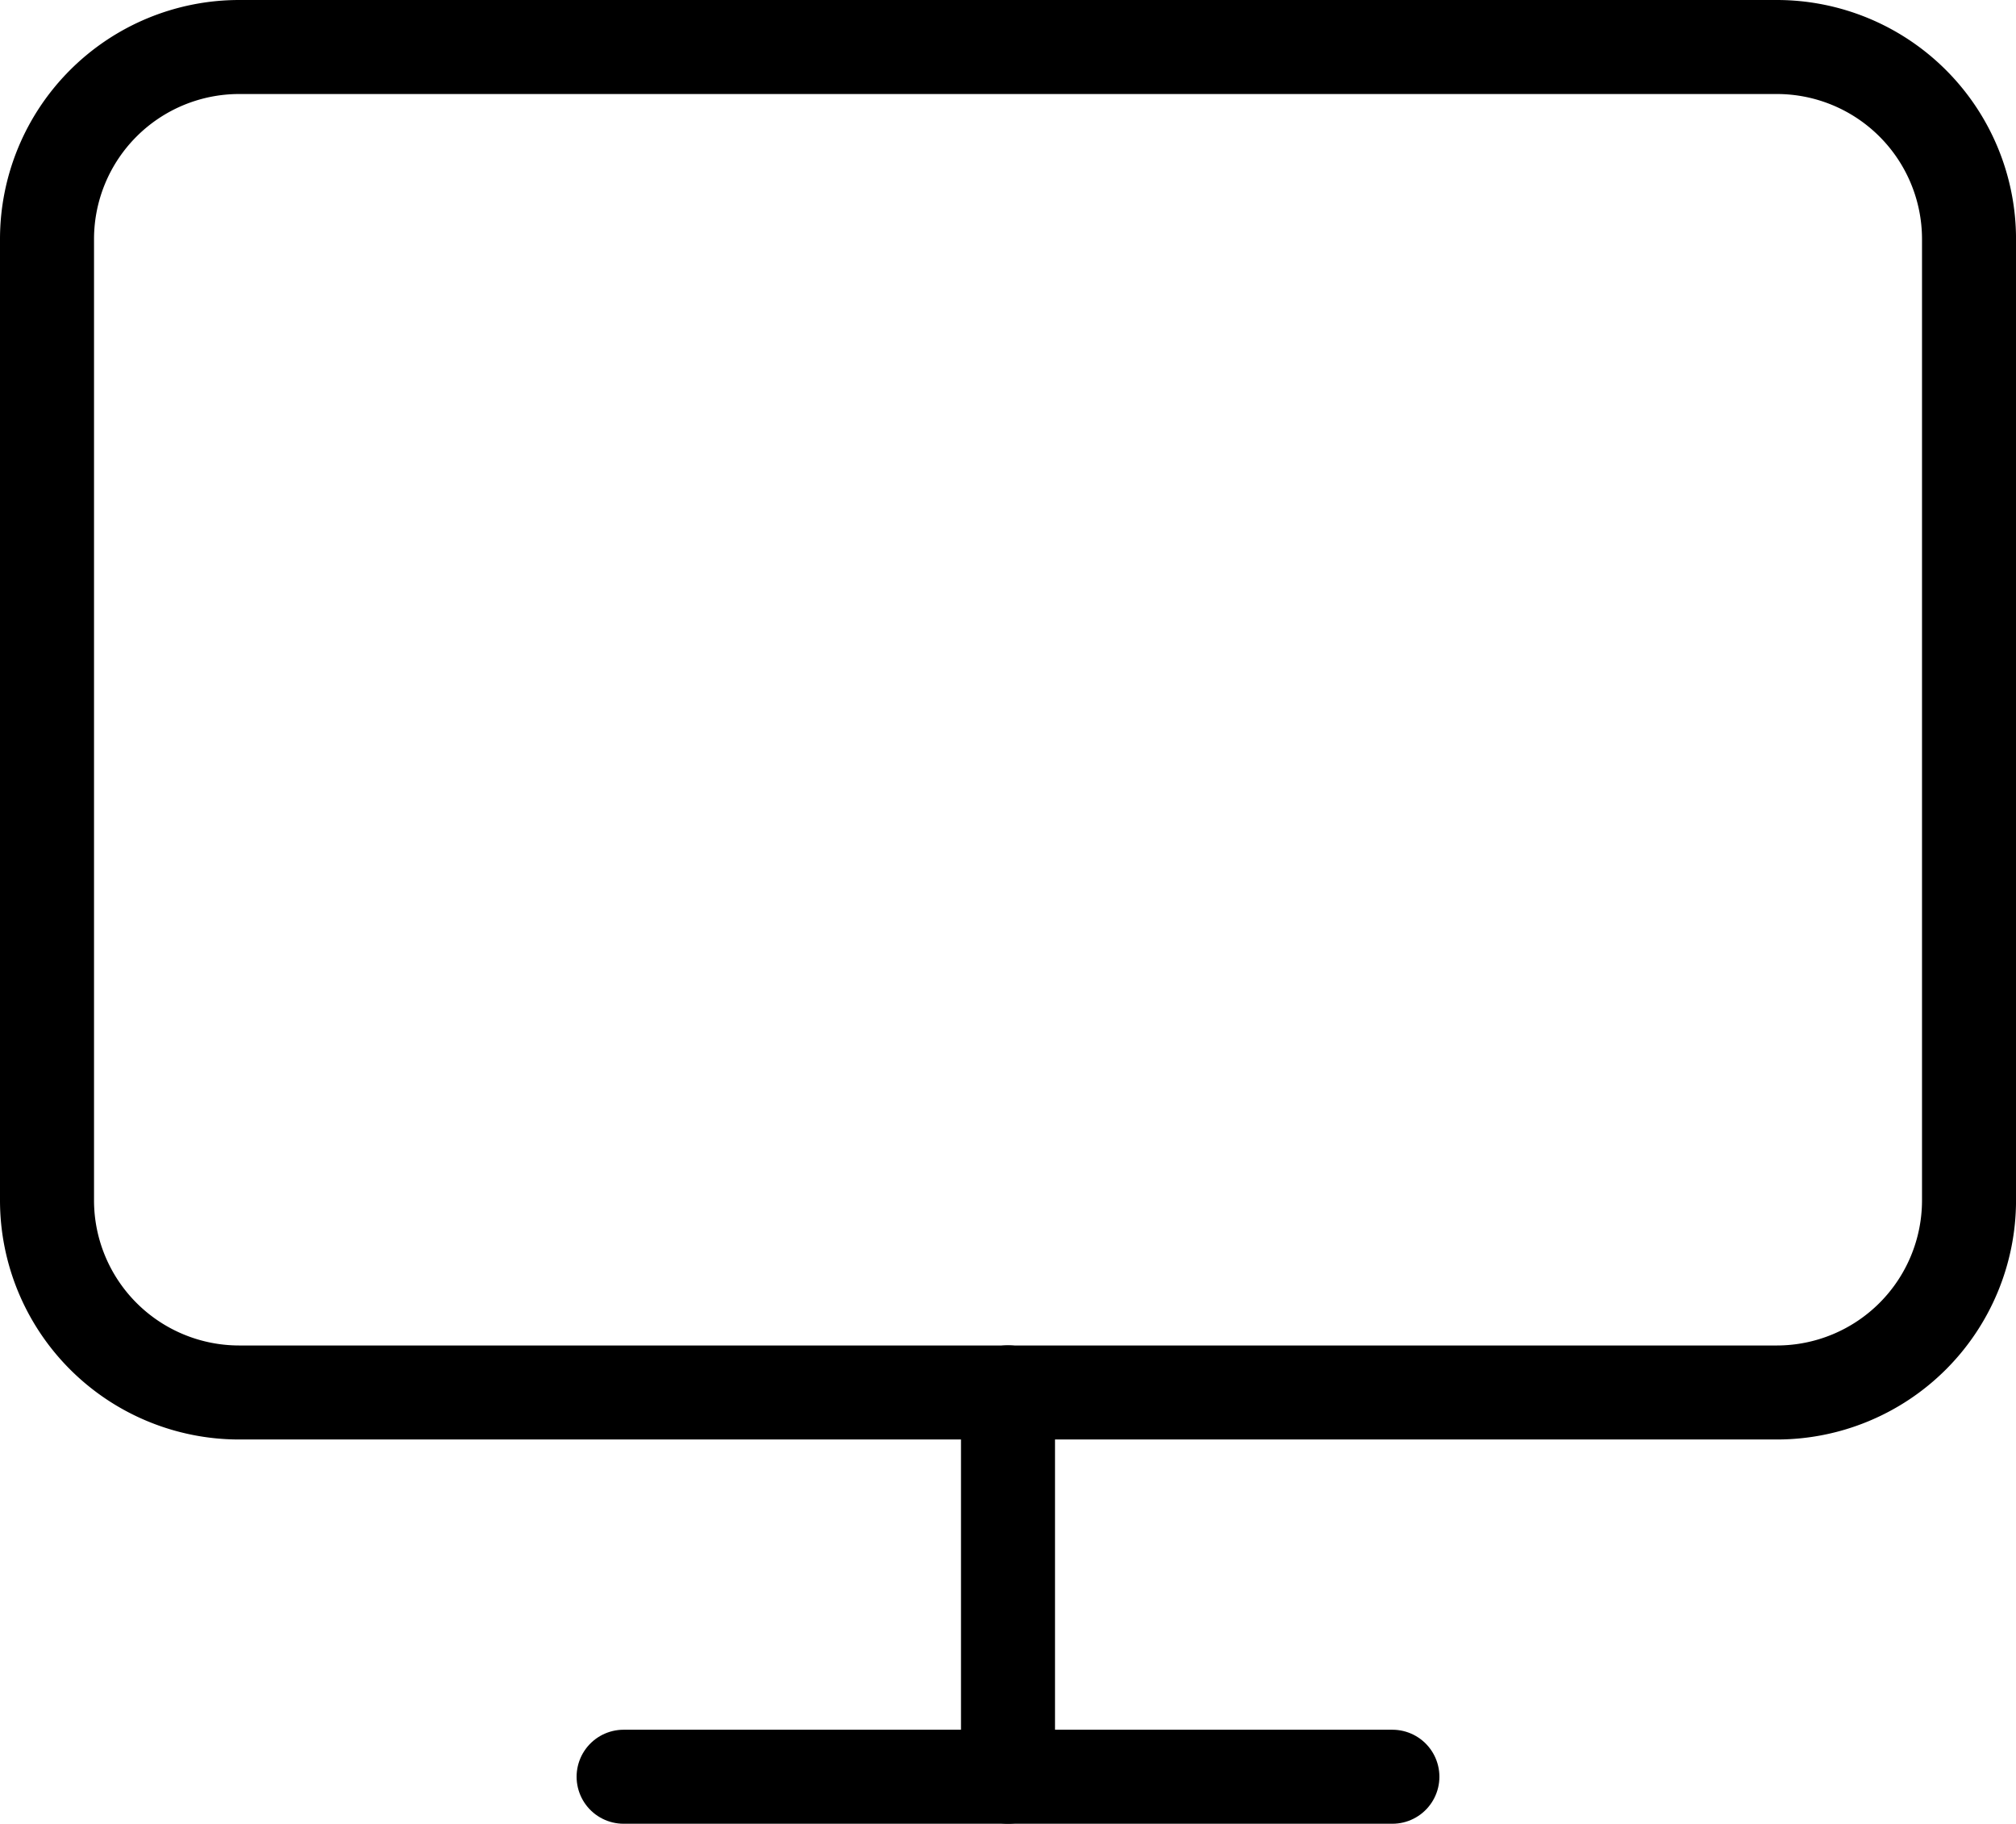 <svg xmlns="http://www.w3.org/2000/svg" width="64.326" height="58.194" viewBox="0 0 64.326 58.194">
  <g id="Icon_feather-monitor" data-name="Icon feather-monitor" transform="translate(-1.5 -3)">
    <path id="Path_2978" data-name="Path 2978" d="M9.133,4.5H58.194a6.133,6.133,0,0,1,6.133,6.133V41.3a6.133,6.133,0,0,1-6.133,6.133H9.133A6.133,6.133,0,0,1,3,41.3V10.633A6.133,6.133,0,0,1,9.133,4.5Z" transform="translate(0 0)" fill="none" stroke="#000" stroke-linecap="round" stroke-linejoin="round" stroke-width="3"/>
    <path id="Path_2979" data-name="Path 2979" d="M12,31.5H36.53" transform="translate(9.398 28.194)" fill="none" stroke="#000" stroke-linecap="round" stroke-linejoin="round" stroke-width="3"/>
    <path id="Path_2980" data-name="Path 2980" d="M18,25.5V37.765" transform="translate(15.663 21.928)" fill="none" stroke="#000" stroke-linecap="round" stroke-linejoin="round" stroke-width="3"/>
  </g>
</svg>
